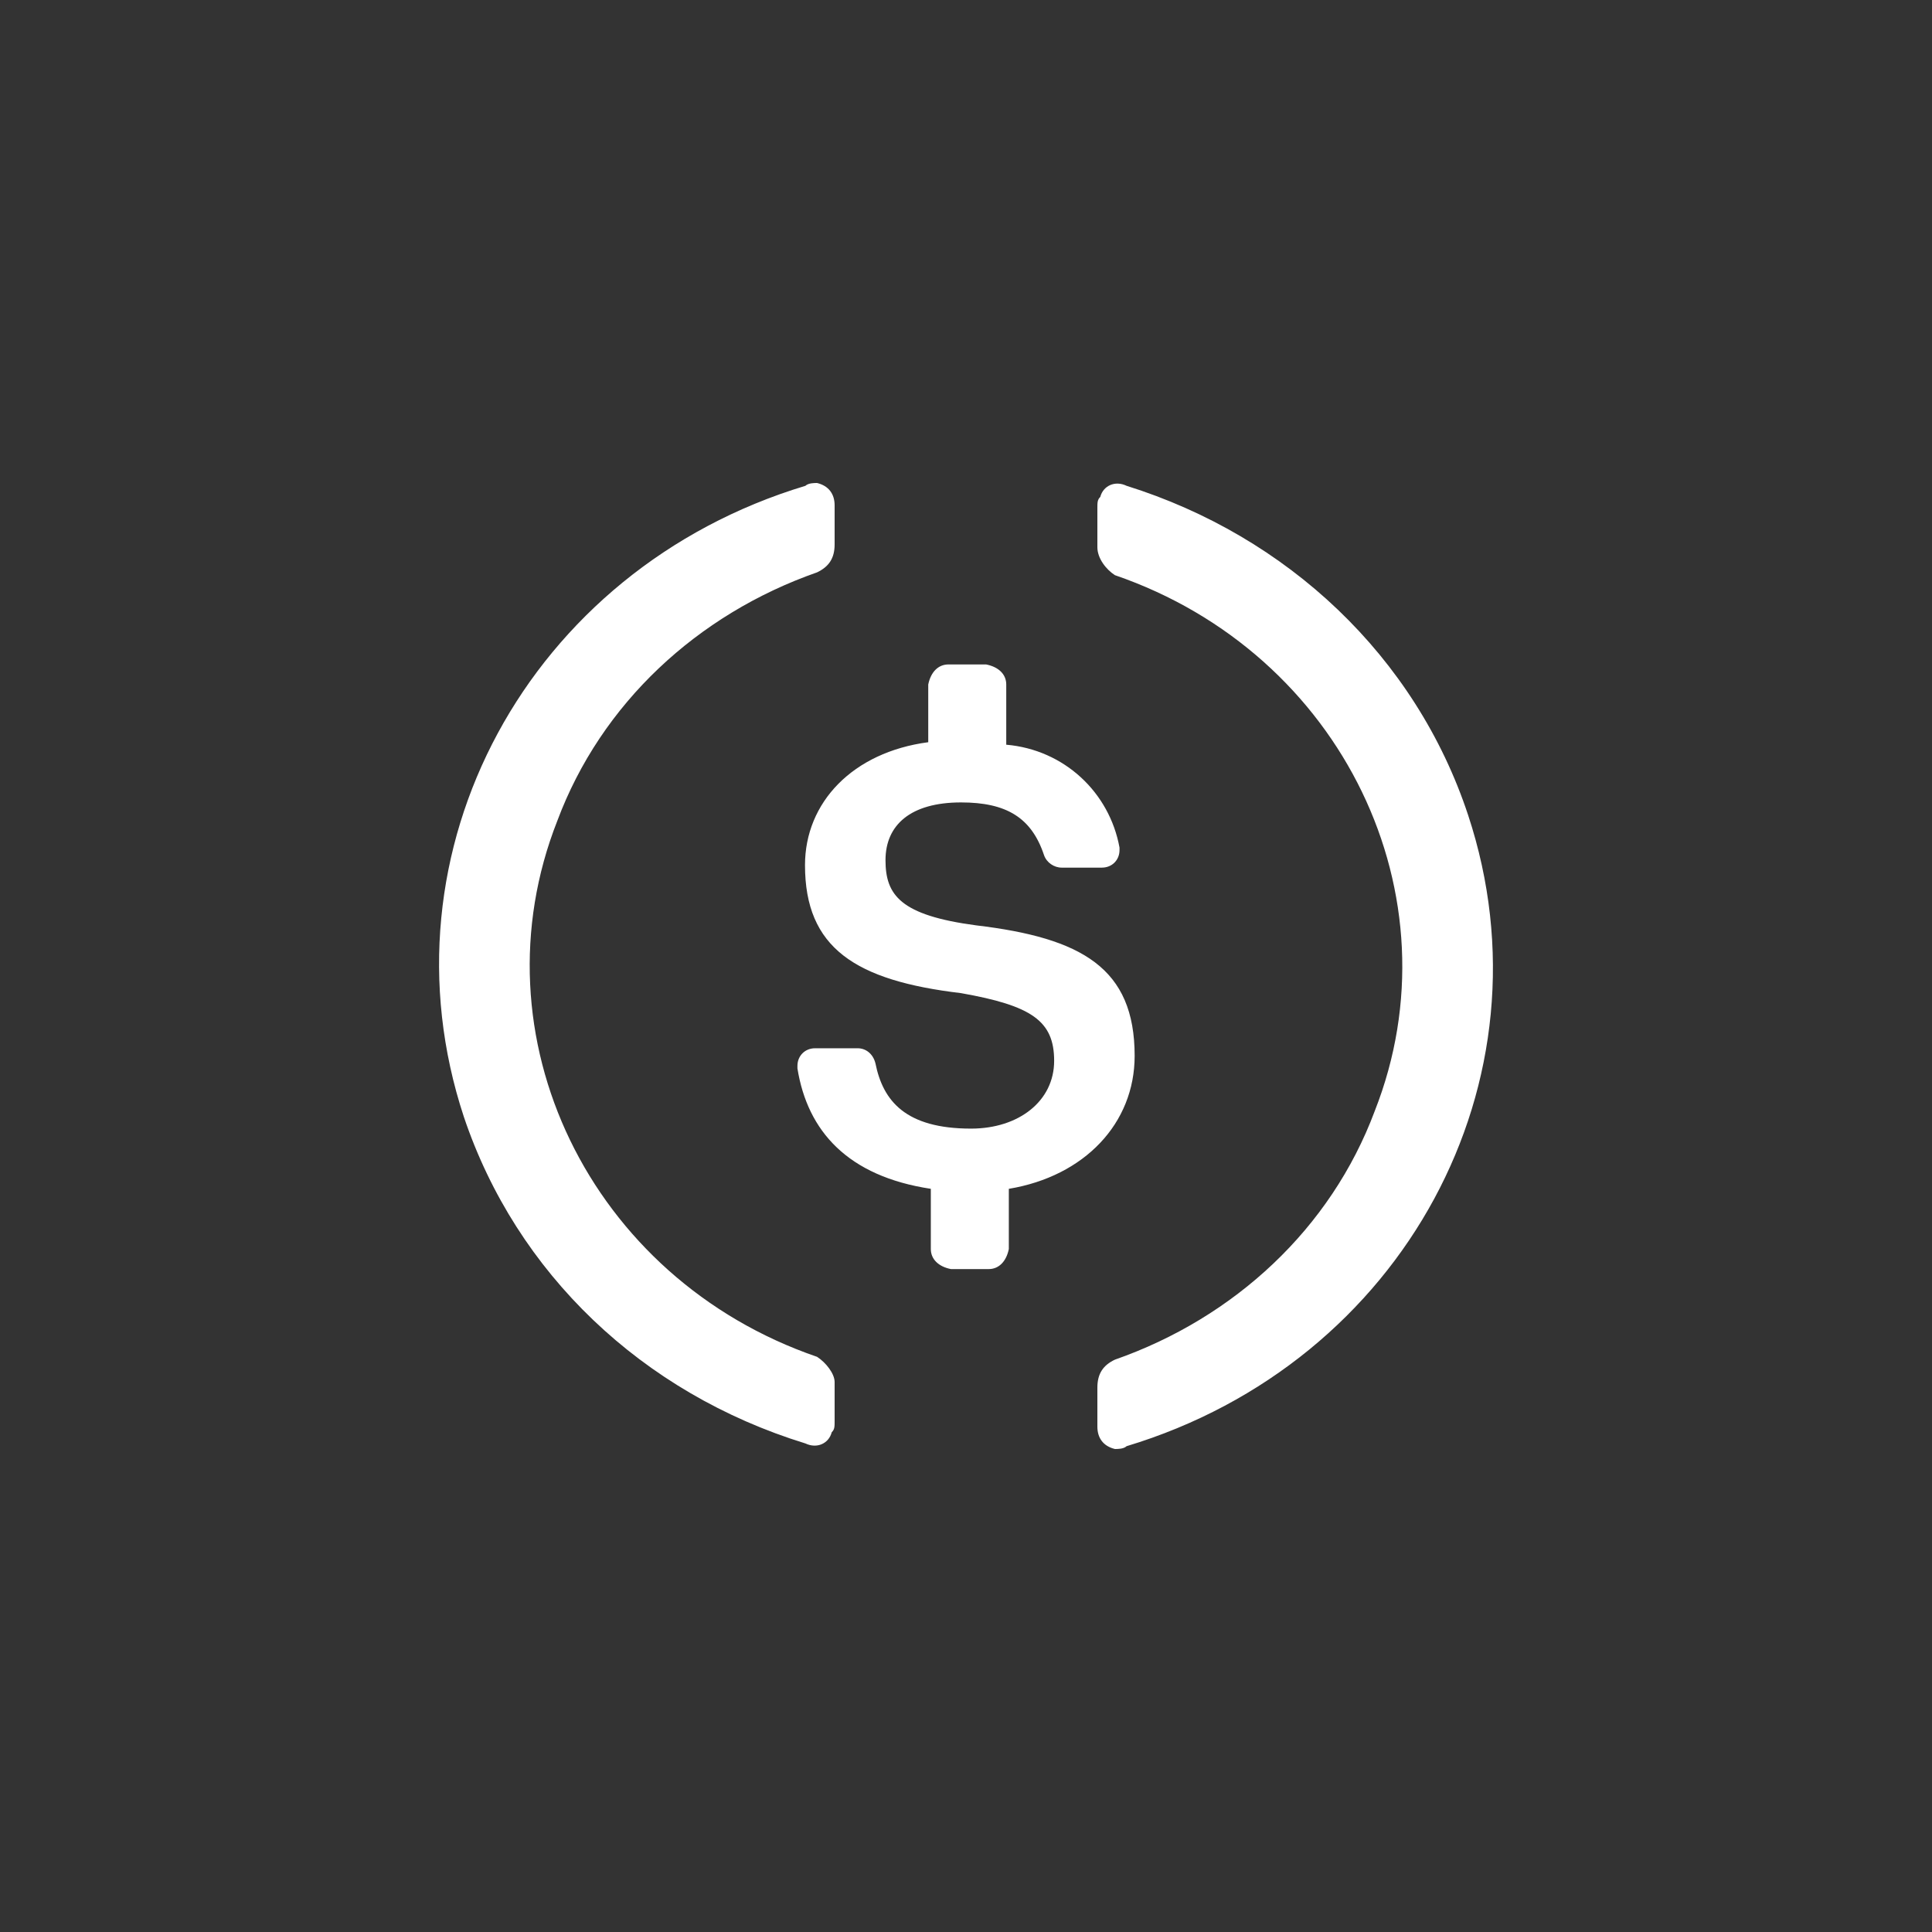 <svg width="24" height="24" viewBox="0 0 24 24" fill="none" xmlns="http://www.w3.org/2000/svg">
<rect x="0" y="0" width="24" height="24" fill="#333333" stroke="none"/>
<path fill-rule="evenodd" clip-rule="evenodd" d="M6.923 10.197C5.871 12.867 7.322 15.884 10.15 16.855C10.259 16.925 10.368 17.064 10.368 17.168V17.653C10.368 17.723 10.368 17.757 10.332 17.792C10.296 17.931 10.15 18 10.005 17.931C7.975 17.306 6.415 15.815 5.762 13.873C4.674 10.578 6.56 7.075 10.005 6.035C10.042 6 10.114 6 10.15 6C10.296 6.035 10.368 6.139 10.368 6.277V6.763C10.368 6.936 10.296 7.04 10.15 7.11C8.664 7.63 7.467 8.74 6.923 10.197ZM13.668 6.173C13.704 6.035 13.85 5.965 13.995 6.035C15.989 6.659 17.585 8.15 18.238 10.127C19.326 13.422 17.44 16.925 13.995 17.965C13.958 18 13.886 18 13.85 18C13.704 17.965 13.632 17.861 13.632 17.723V17.237C13.632 17.064 13.704 16.959 13.85 16.89C15.336 16.37 16.533 15.26 17.077 13.803C18.129 11.133 16.678 8.116 13.85 7.145C13.741 7.075 13.632 6.936 13.632 6.798V6.312C13.632 6.243 13.632 6.208 13.668 6.173ZM12.125 11.495C13.438 11.651 14.095 12.025 14.095 13.116C14.095 13.957 13.47 14.612 12.532 14.768V15.516C12.5 15.672 12.407 15.765 12.282 15.765H11.813C11.656 15.734 11.563 15.64 11.563 15.516V14.768C10.531 14.612 10.031 14.051 9.906 13.272V13.241C9.906 13.116 10 13.022 10.124 13.022H10.656C10.75 13.022 10.844 13.085 10.875 13.209C10.969 13.677 11.25 14.02 12.063 14.02C12.657 14.02 13.095 13.677 13.095 13.178C13.095 12.68 12.813 12.492 11.938 12.337C10.625 12.181 10 11.776 10 10.747C10 9.968 10.593 9.344 11.531 9.22V8.503C11.563 8.347 11.656 8.254 11.781 8.254H12.25C12.407 8.285 12.5 8.378 12.5 8.503V9.251C13.22 9.313 13.782 9.843 13.907 10.529V10.56C13.907 10.685 13.813 10.778 13.688 10.778H13.188C13.095 10.778 13.001 10.716 12.969 10.622C12.813 10.155 12.5 9.968 11.938 9.968C11.312 9.968 11 10.248 11 10.685C11 11.121 11.187 11.37 12.125 11.495Z" fill="white"/>
</svg>
